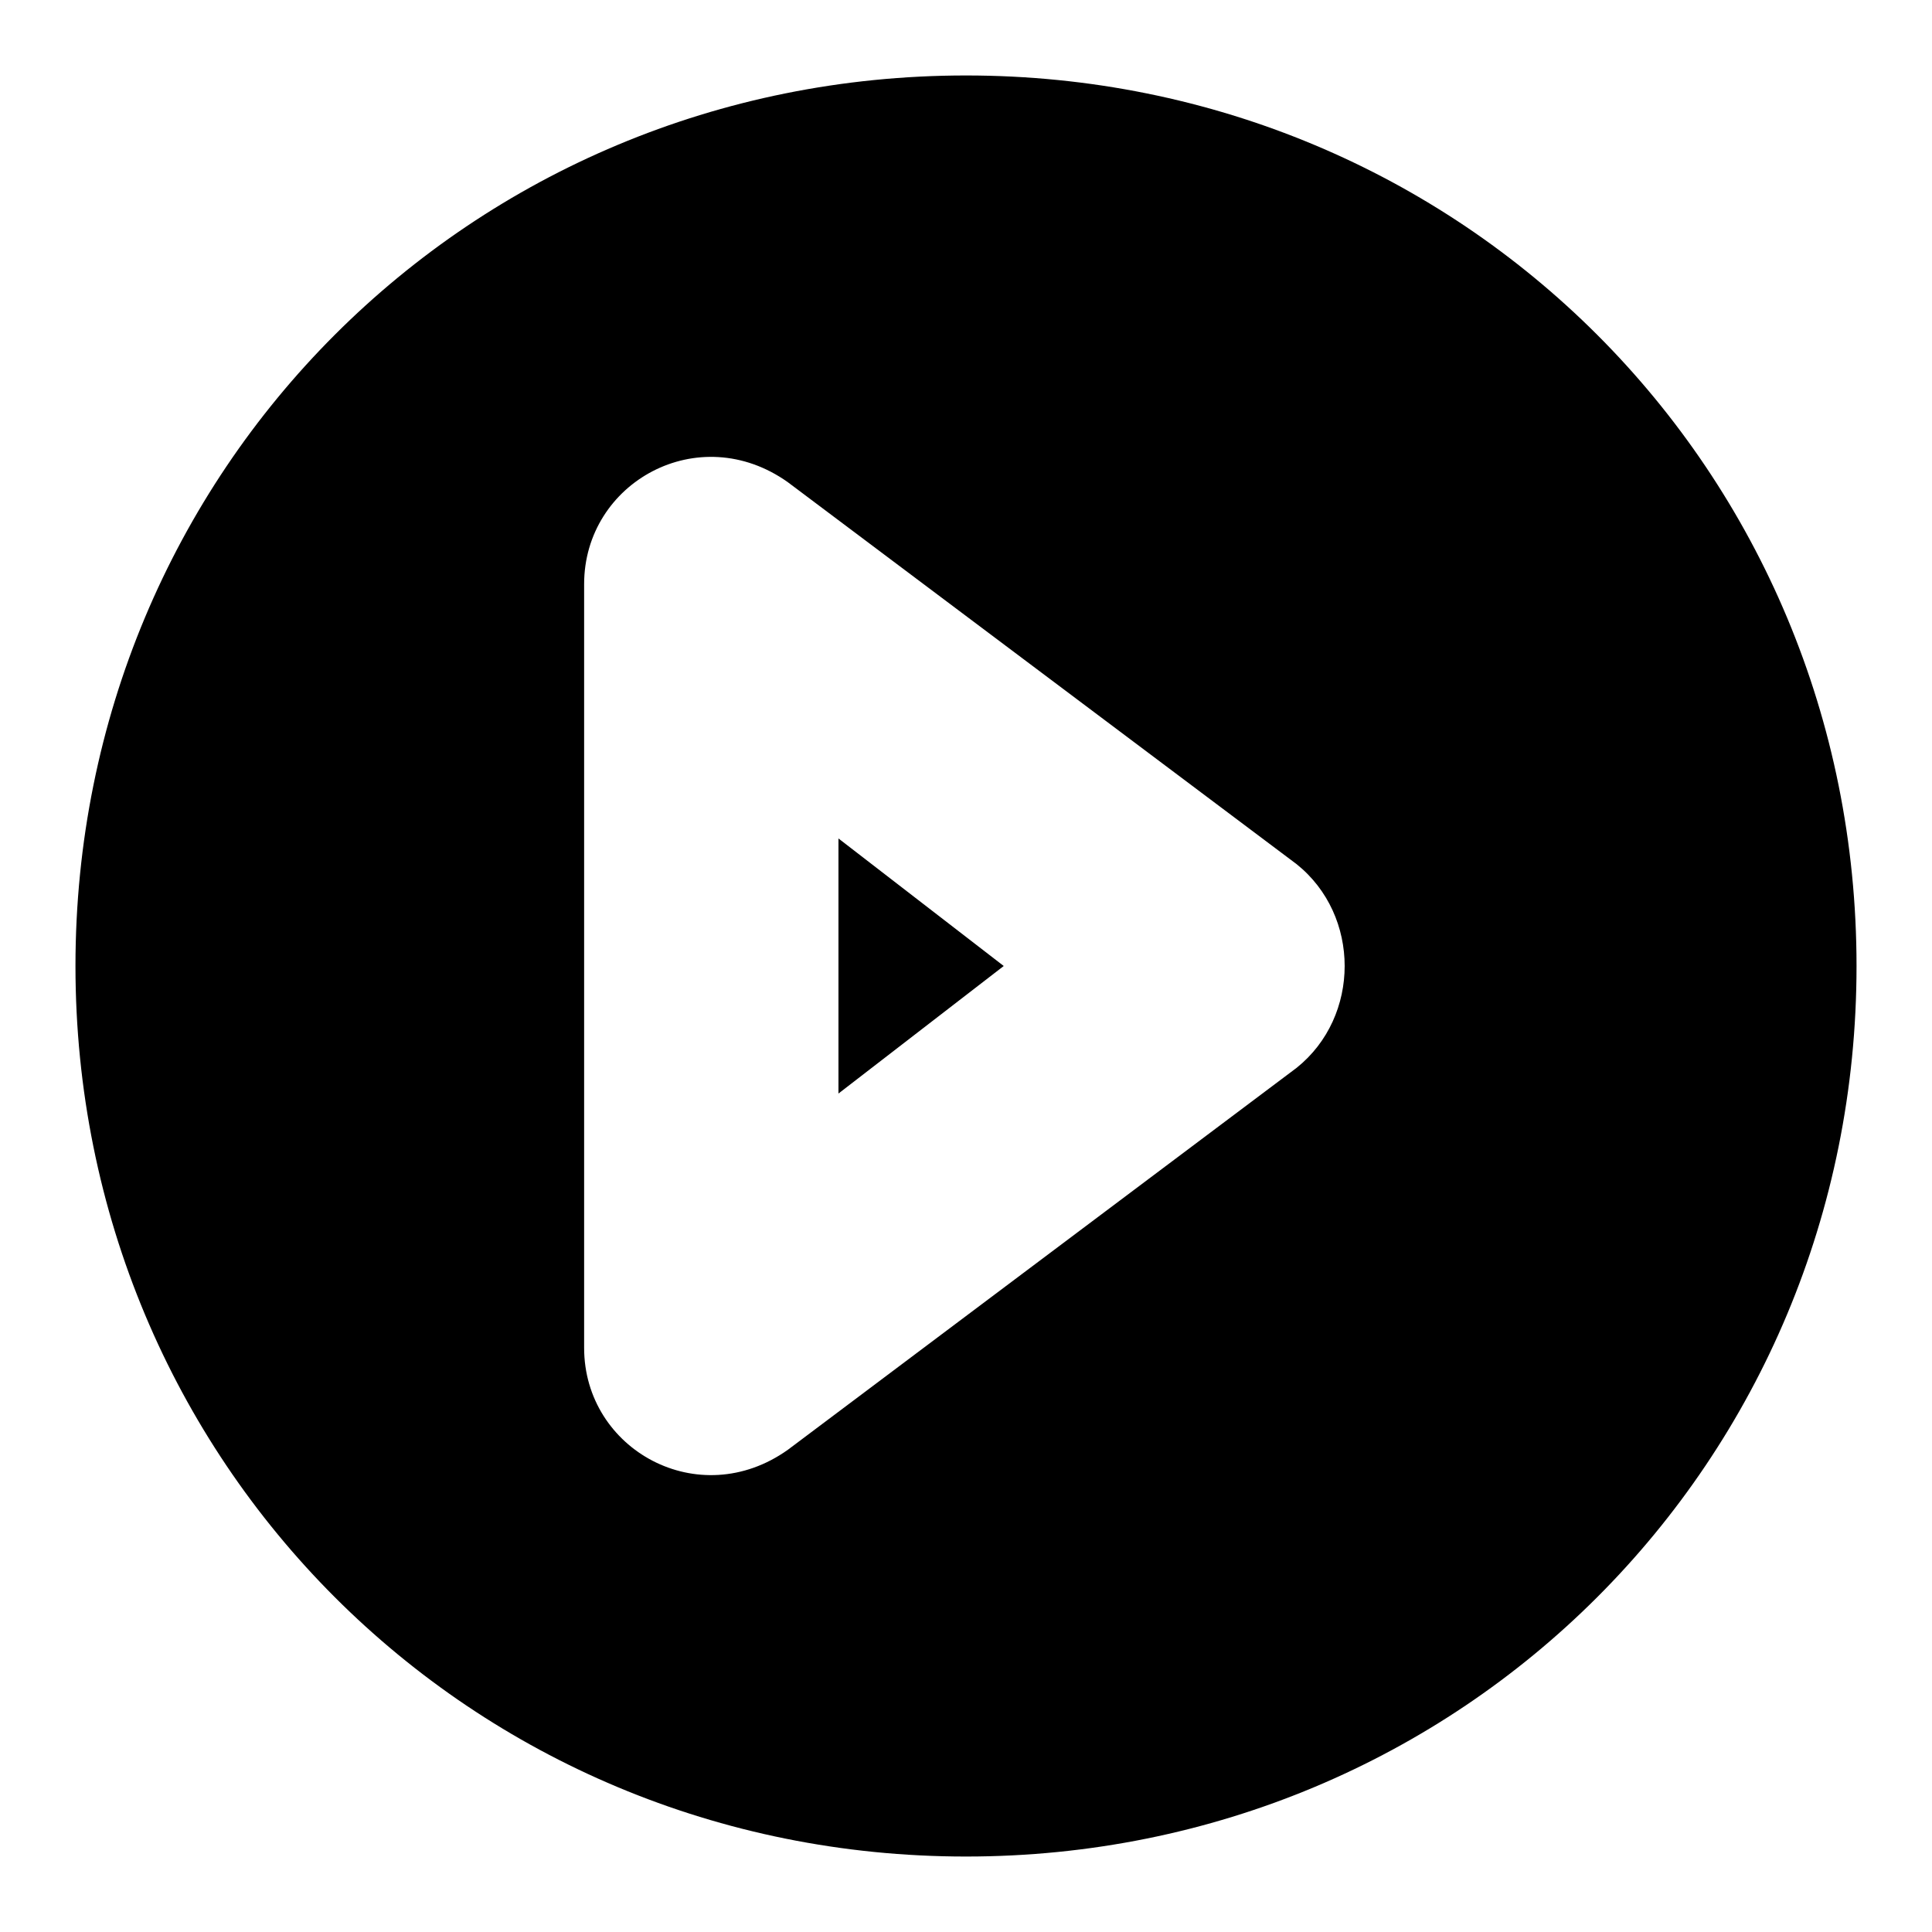 <?xml version="1.0" encoding="utf-8"?>
<!-- Svg Vector Icons : http://www.onlinewebfonts.com/icon -->
<!DOCTYPE svg PUBLIC "-//W3C//DTD SVG 1.1//EN" "http://www.w3.org/Graphics/SVG/1.1/DTD/svg11.dtd">
<svg version="1.1" xmlns="http://www.w3.org/2000/svg" xmlns:xlink="http://www.w3.org/1999/xlink" x="0px" y="0px" viewBox="0 0 256 256" enable-background="new 0 0 256 256" xml:space="preserve">
<g> <path fill="#000000" d="M111.1,144.9l21.9-16.9l-21.9-16.9V144.9z M128,10C62.3,10,10,62.3,10,128c0,65.7,52.3,118,118,118 c65.7,0,118-52.3,118-118C246,62.3,193.7,10,128,10z M171.8,141.5l-67.4,50.6c-11.8,8.4-27,0-27-13.5V77.4 c0-13.5,15.2-21.9,27-13.5l67.4,50.6C180.3,121.3,180.3,134.7,171.8,141.5z"/></g>
</svg>